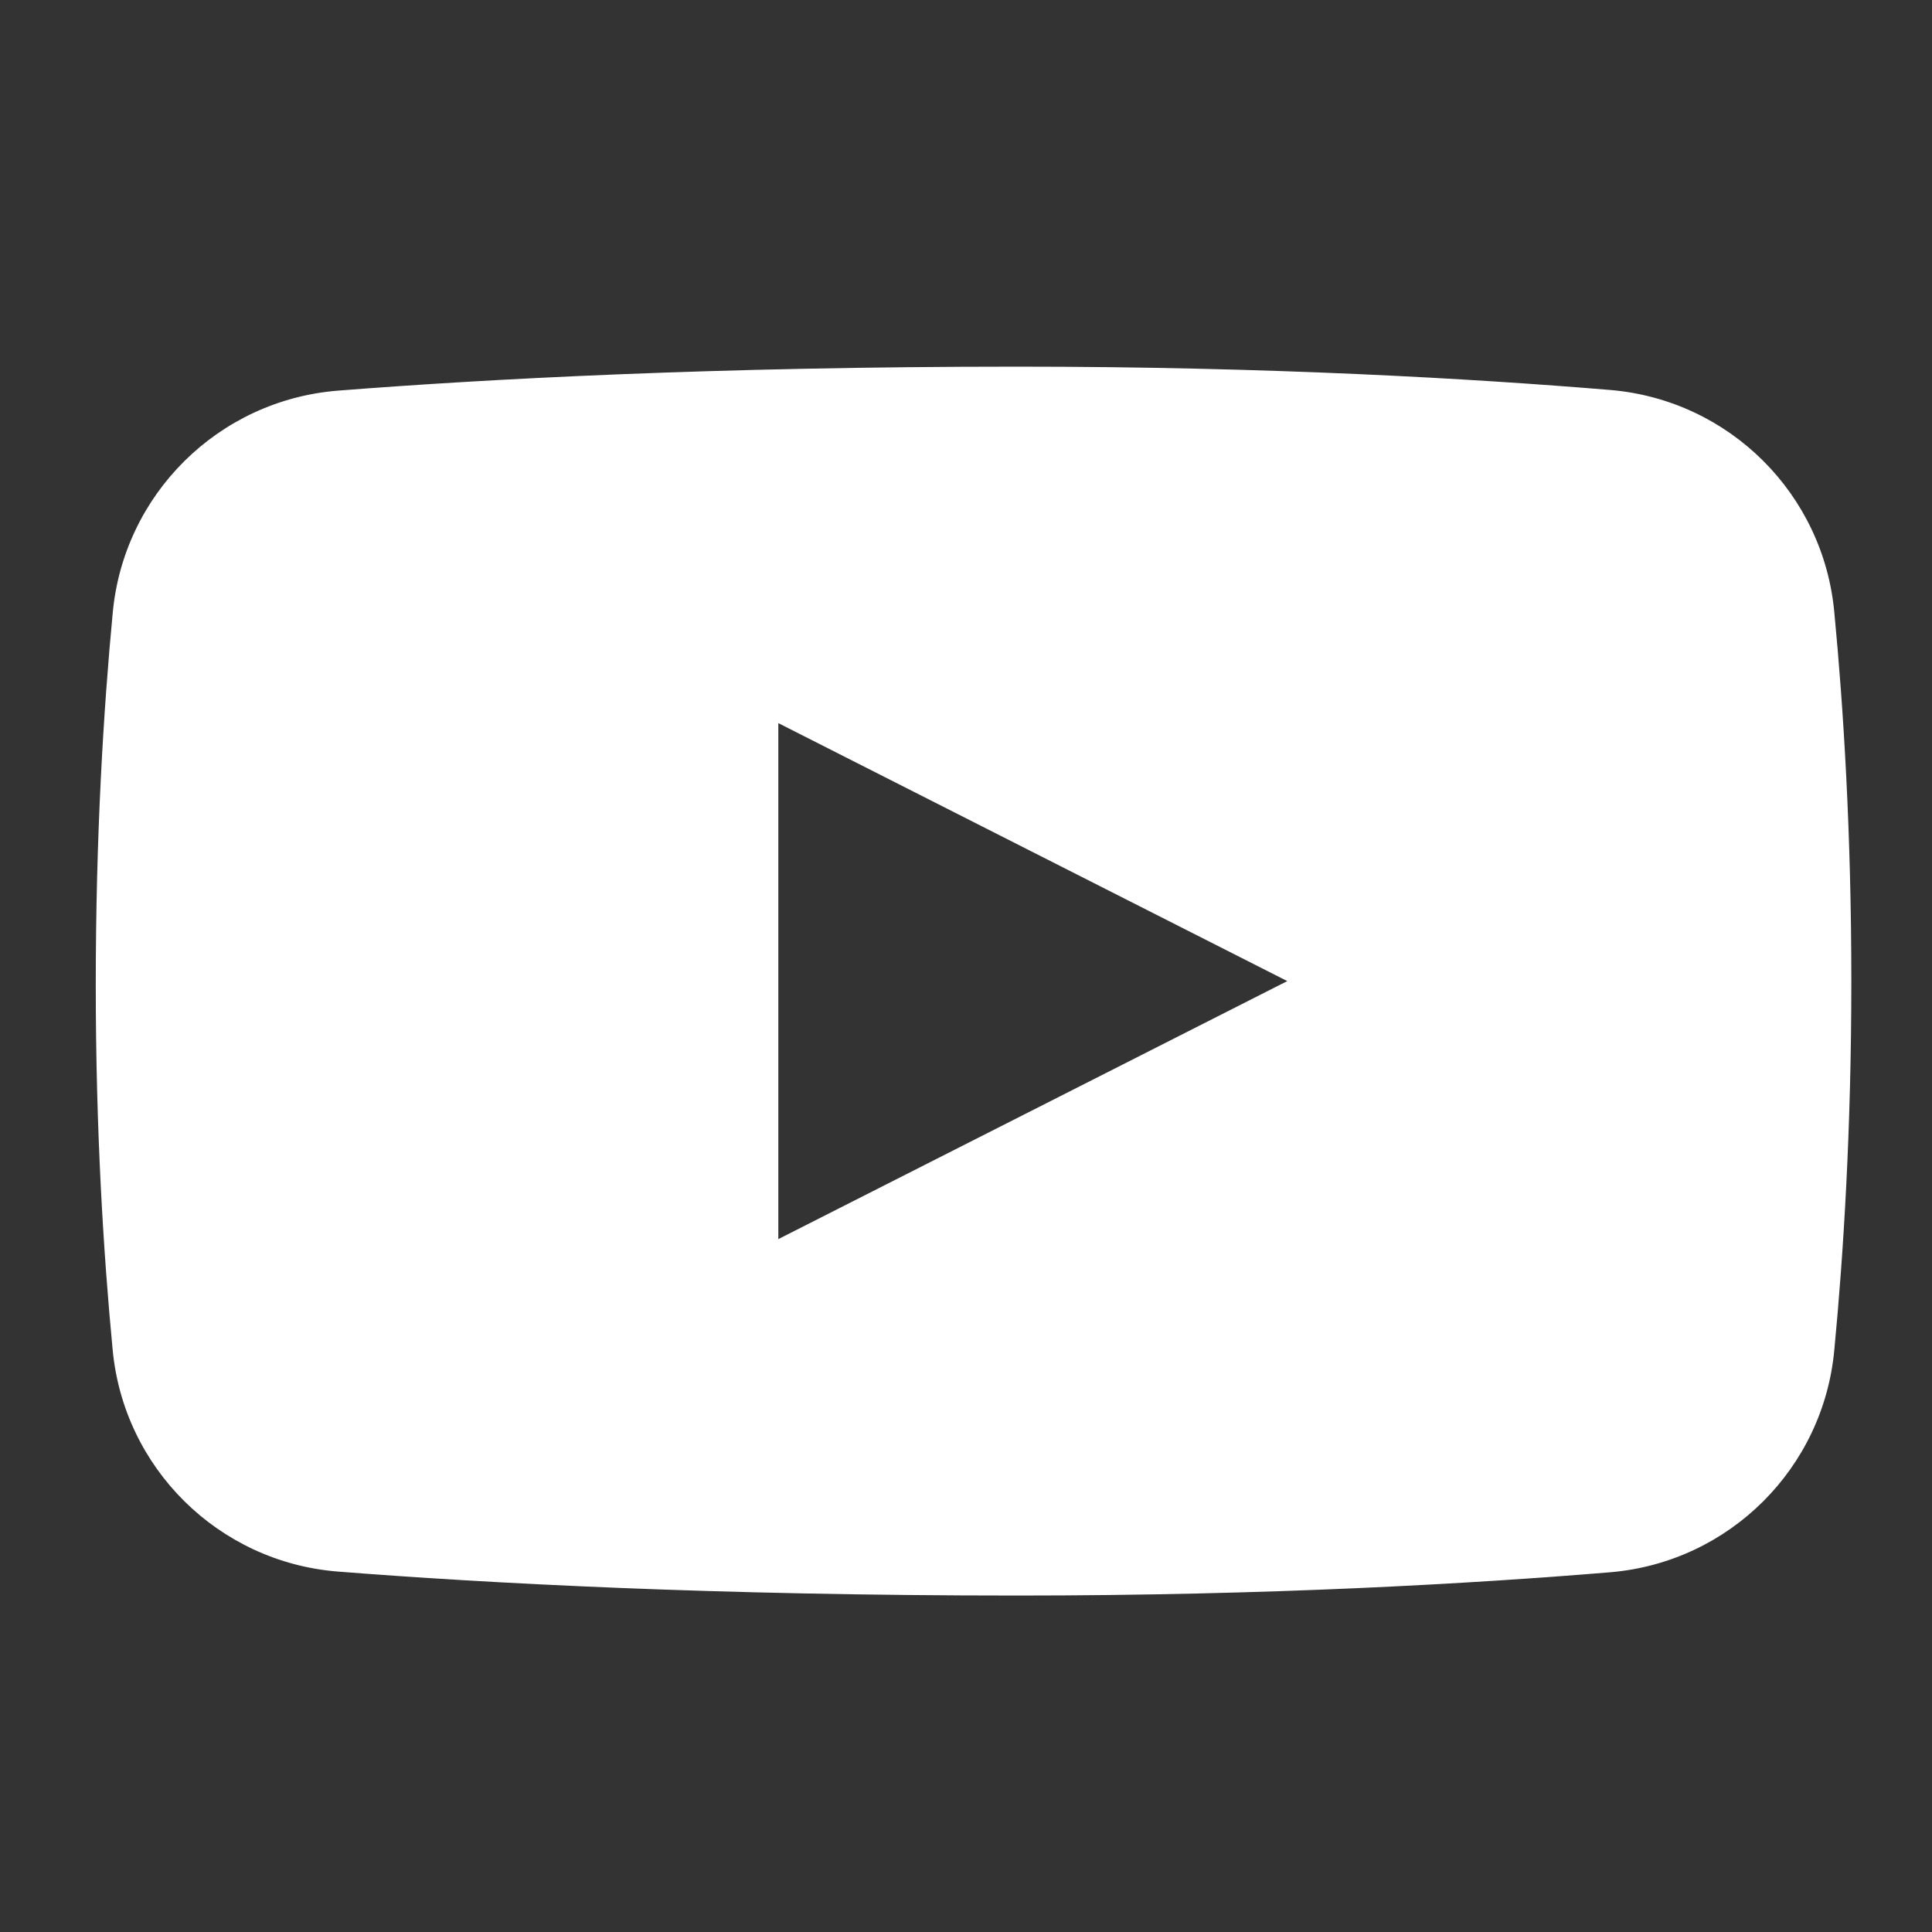 <?xml version="1.0" encoding="UTF-8"?>
<!-- Generator: Adobe Illustrator 16.0.0, SVG Export Plug-In . SVG Version: 6.00 Build 0)  -->
<svg xmlns="http://www.w3.org/2000/svg" xmlns:xlink="http://www.w3.org/1999/xlink" id="Layer_1" x="0px" y="0px" width="256px" height="256px" viewBox="0 0 256 256" xml:space="preserve">
<rect x="0" y="0" width="256" height="256" fill="#333333" stroke="none"/>
<path fill="#FFFFFF" d="M243.062,81.21c-1.408-15.737-13.902-28.186-29.646-29.532c-18.23-1.516-45.252-3.095-78.601-3.095  c-40.152,0-70.468,1.641-90.061,3.181c-15.817,1.272-28.419,13.755-29.828,29.56c-1.198,12.625-2.237,29.293-2.237,49.177  c0,19.377,1.034,35.756,2.226,48.217c1.42,15.788,14.017,28.248,29.816,29.521c19.599,1.544,49.915,3.18,90.084,3.18  c33.349,0,60.37-1.578,78.601-3.089c15.743-1.352,28.237-13.801,29.646-29.532c1.204-12.563,2.249-29.123,2.249-48.796  C245.311,110.321,244.266,93.767,243.062,81.21z M103.131,164.189V95.817L170.572,130L103.131,164.189z"></path>
</svg>
